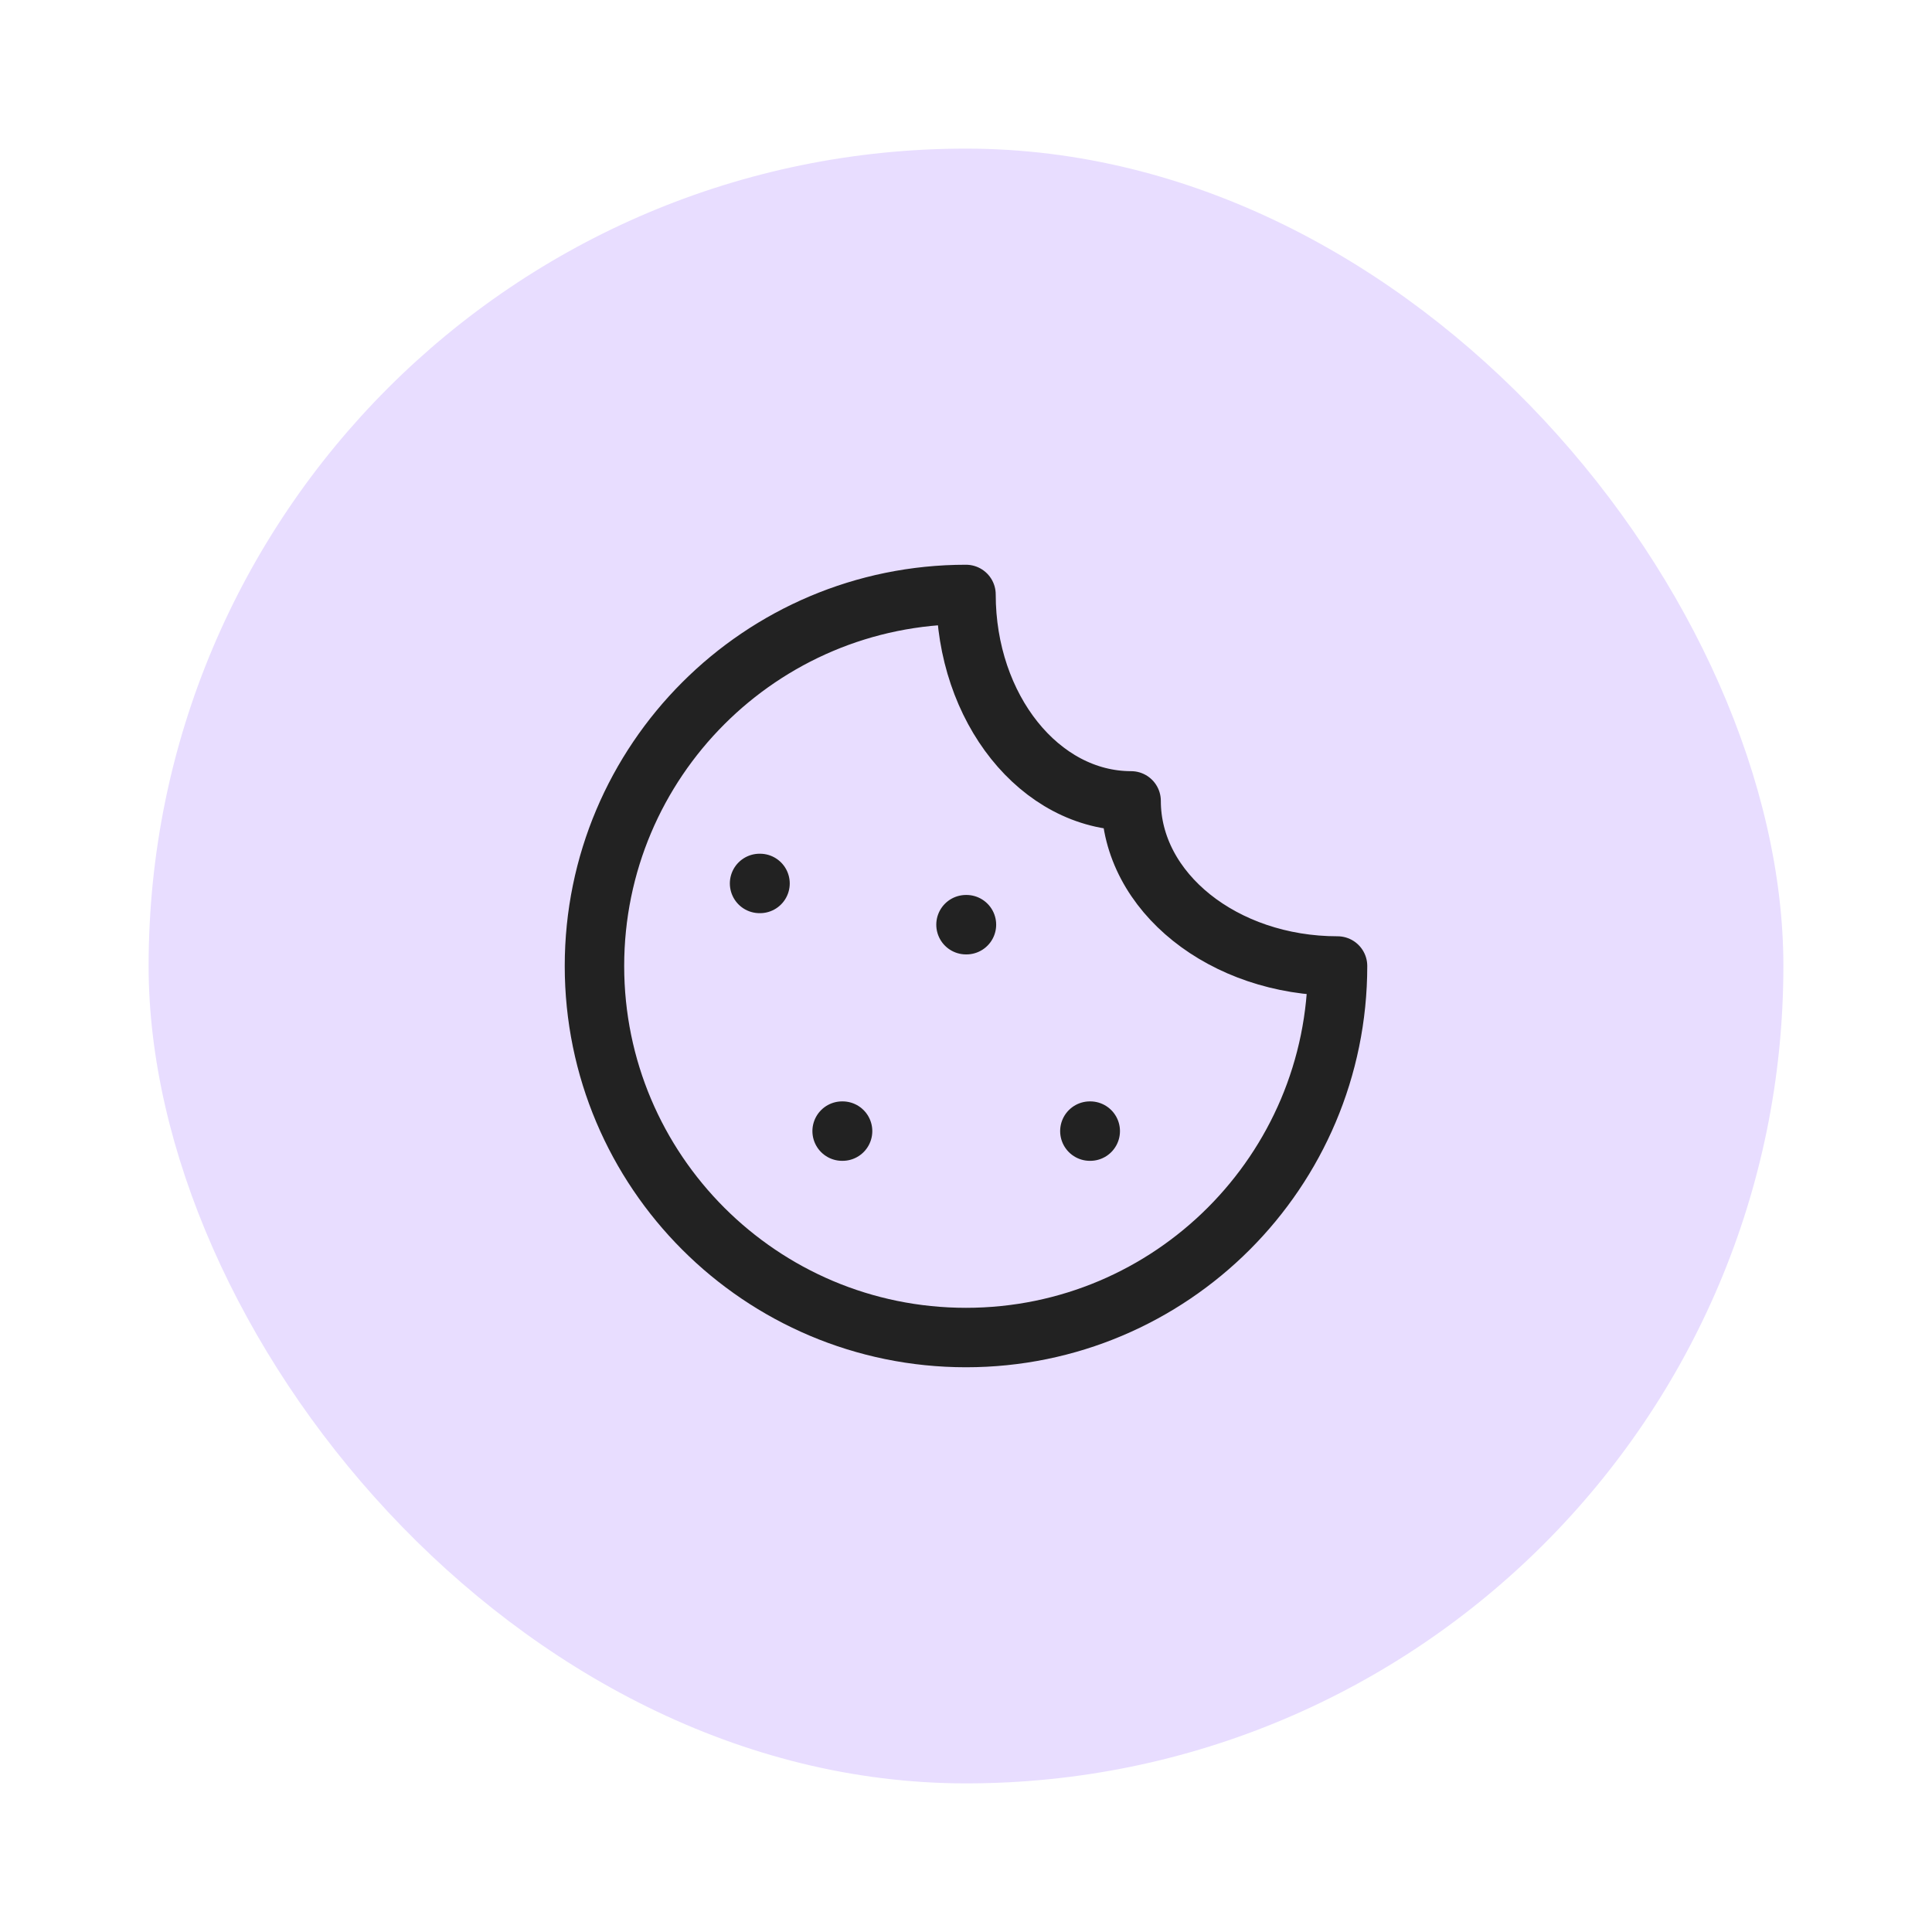 <svg width="26" height="26" viewBox="0 0 26 26" fill="none" xmlns="http://www.w3.org/2000/svg">
<g filter="url(#filter0_d_150_23230)">
<rect x="2" y="2" width="22" height="22" rx="11" fill="#E8DDFF"/>
<path d="M11.333 15.222H11.339M13 12.444H13.006M10.222 11.889H10.228M14.667 15.222H14.672M18 13C18 15.761 15.761 18 13 18C10.239 18 8 15.761 8 13C8 10.239 10.239 8 13 8C13 9.534 13.995 10.778 15.222 10.778C15.222 12.005 16.466 13 18 13Z" stroke="#222222" stroke-width="0.8" stroke-linecap="round" stroke-linejoin="round"/>
</g>
<defs>
<filter id="filter0_d_150_23230" x="0" y="0" width="26" height="26" filterUnits="userSpaceOnUse" color-interpolation-filters="sRGB">
<feFlood flood-opacity="0" result="BackgroundImageFix"/>
<feColorMatrix in="SourceAlpha" type="matrix" values="0 0 0 0 0 0 0 0 0 0 0 0 0 0 0 0 0 0 127 0" result="hardAlpha"/>
<feOffset/>
<feGaussianBlur stdDeviation="1"/>
<feComposite in2="hardAlpha" operator="out"/>
<feColorMatrix type="matrix" values="0 0 0 0 0 0 0 0 0 0 0 0 0 0 0 0 0 0 0.12 0"/>
<feBlend mode="normal" in2="BackgroundImageFix" result="effect1_dropShadow_150_23230"/>
<feBlend mode="normal" in="SourceGraphic" in2="effect1_dropShadow_150_23230" result="shape"/>
</filter>
</defs>
</svg>
